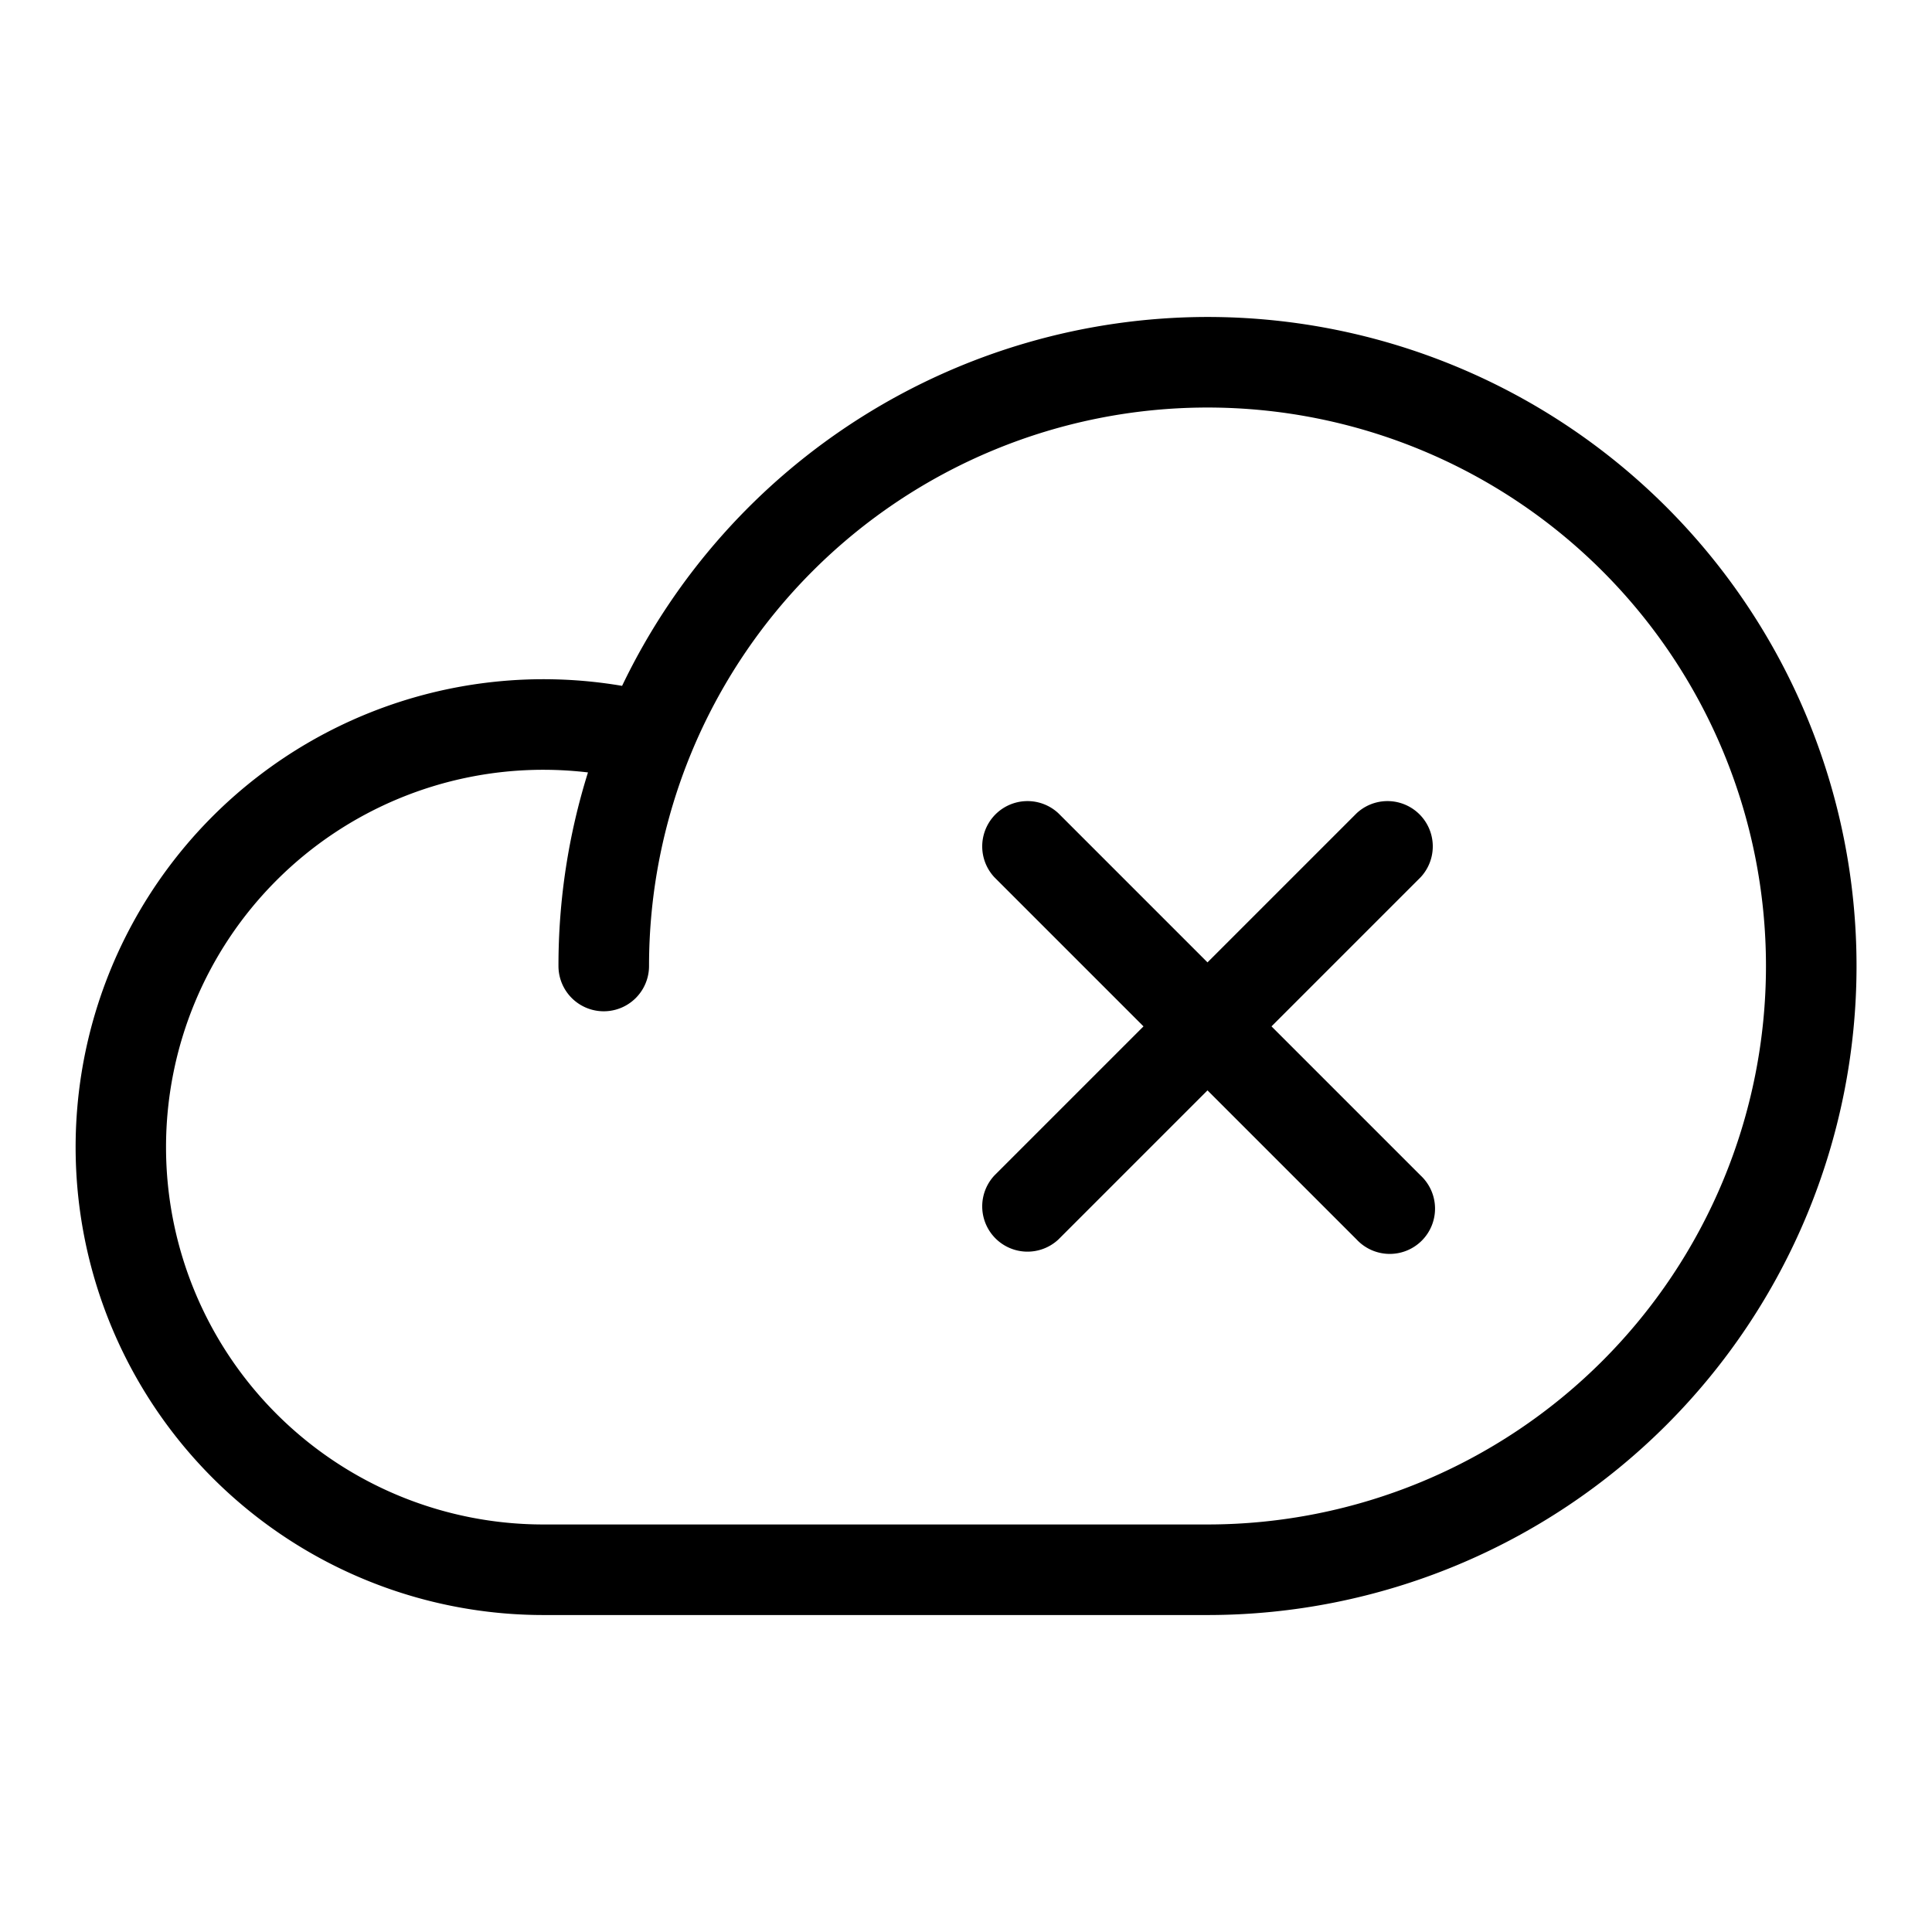 <svg xmlns="http://www.w3.org/2000/svg" viewBox="0 0 256 256" fill="currentColor"><path d="M160,42A86.11,86.11,0,0,0,82.43,90.88,62,62,0,1,0,72,214h88a86,86,0,0,0,0-172Zm0,160H72a50,50,0,0,1,0-100,50.67,50.67,0,0,1,5.91.35A85.61,85.61,0,0,0,74,128a6,6,0,0,0,12,0,74,74,0,1,1,74,74Zm28.24-85.76L168.48,136l19.76,19.76a6,6,0,1,1-8.48,8.48L160,144.48l-19.76,19.76a6,6,0,0,1-8.48-8.48L151.52,136l-19.76-19.76a6,6,0,0,1,8.48-8.48L160,127.52l19.76-19.76a6,6,0,0,1,8.48,8.48Z"/></svg>